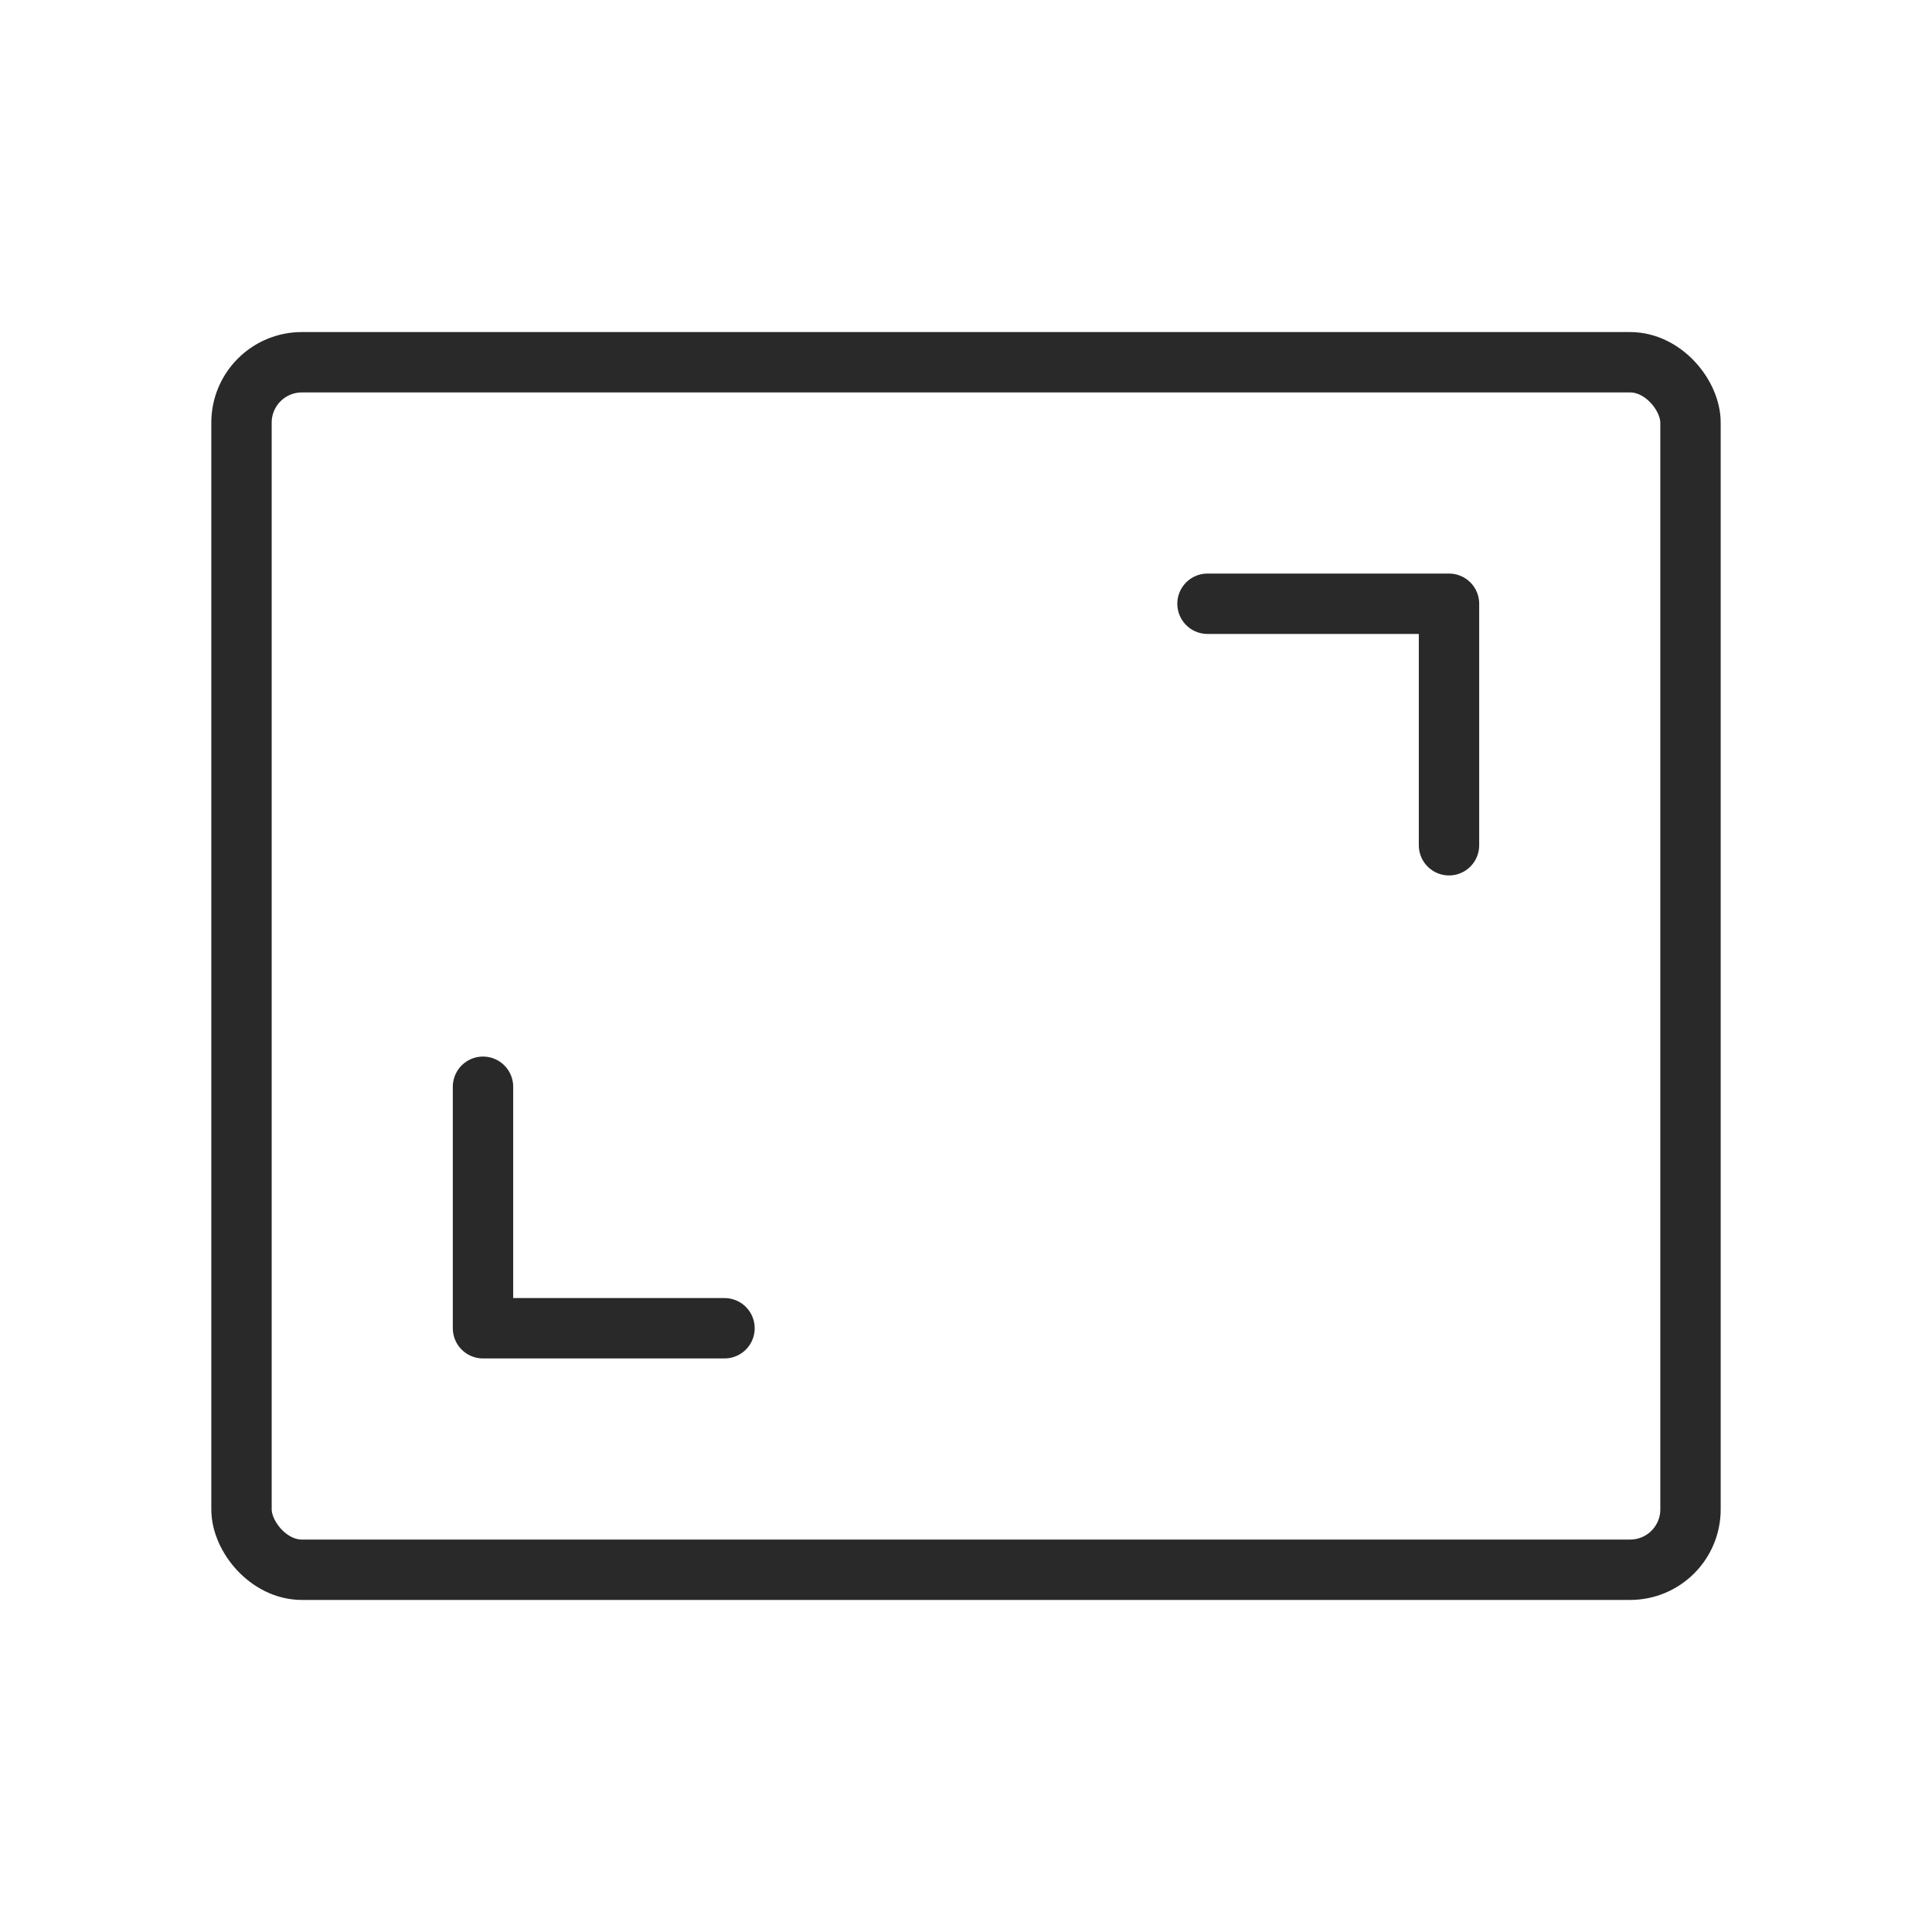 <?xml version="1.0" encoding="UTF-8"?> <svg xmlns="http://www.w3.org/2000/svg" width="192" height="192" fill="#292929" viewBox="0 0 256 256"> <rect width="256" height="256" fill="none"></rect> <polyline points="160 80 192 80 192 112" fill="none" stroke="#292929" stroke-linecap="round" stroke-linejoin="round" stroke-width="8"></polyline> <polyline points="96 176 64 176 64 144" fill="none" stroke="#292929" stroke-linecap="round" stroke-linejoin="round" stroke-width="8"></polyline> <rect x="32" y="48" width="192" height="160" rx="8" fill="none" stroke="#292929" stroke-linecap="round" stroke-linejoin="round" stroke-width="8"></rect> </svg> 